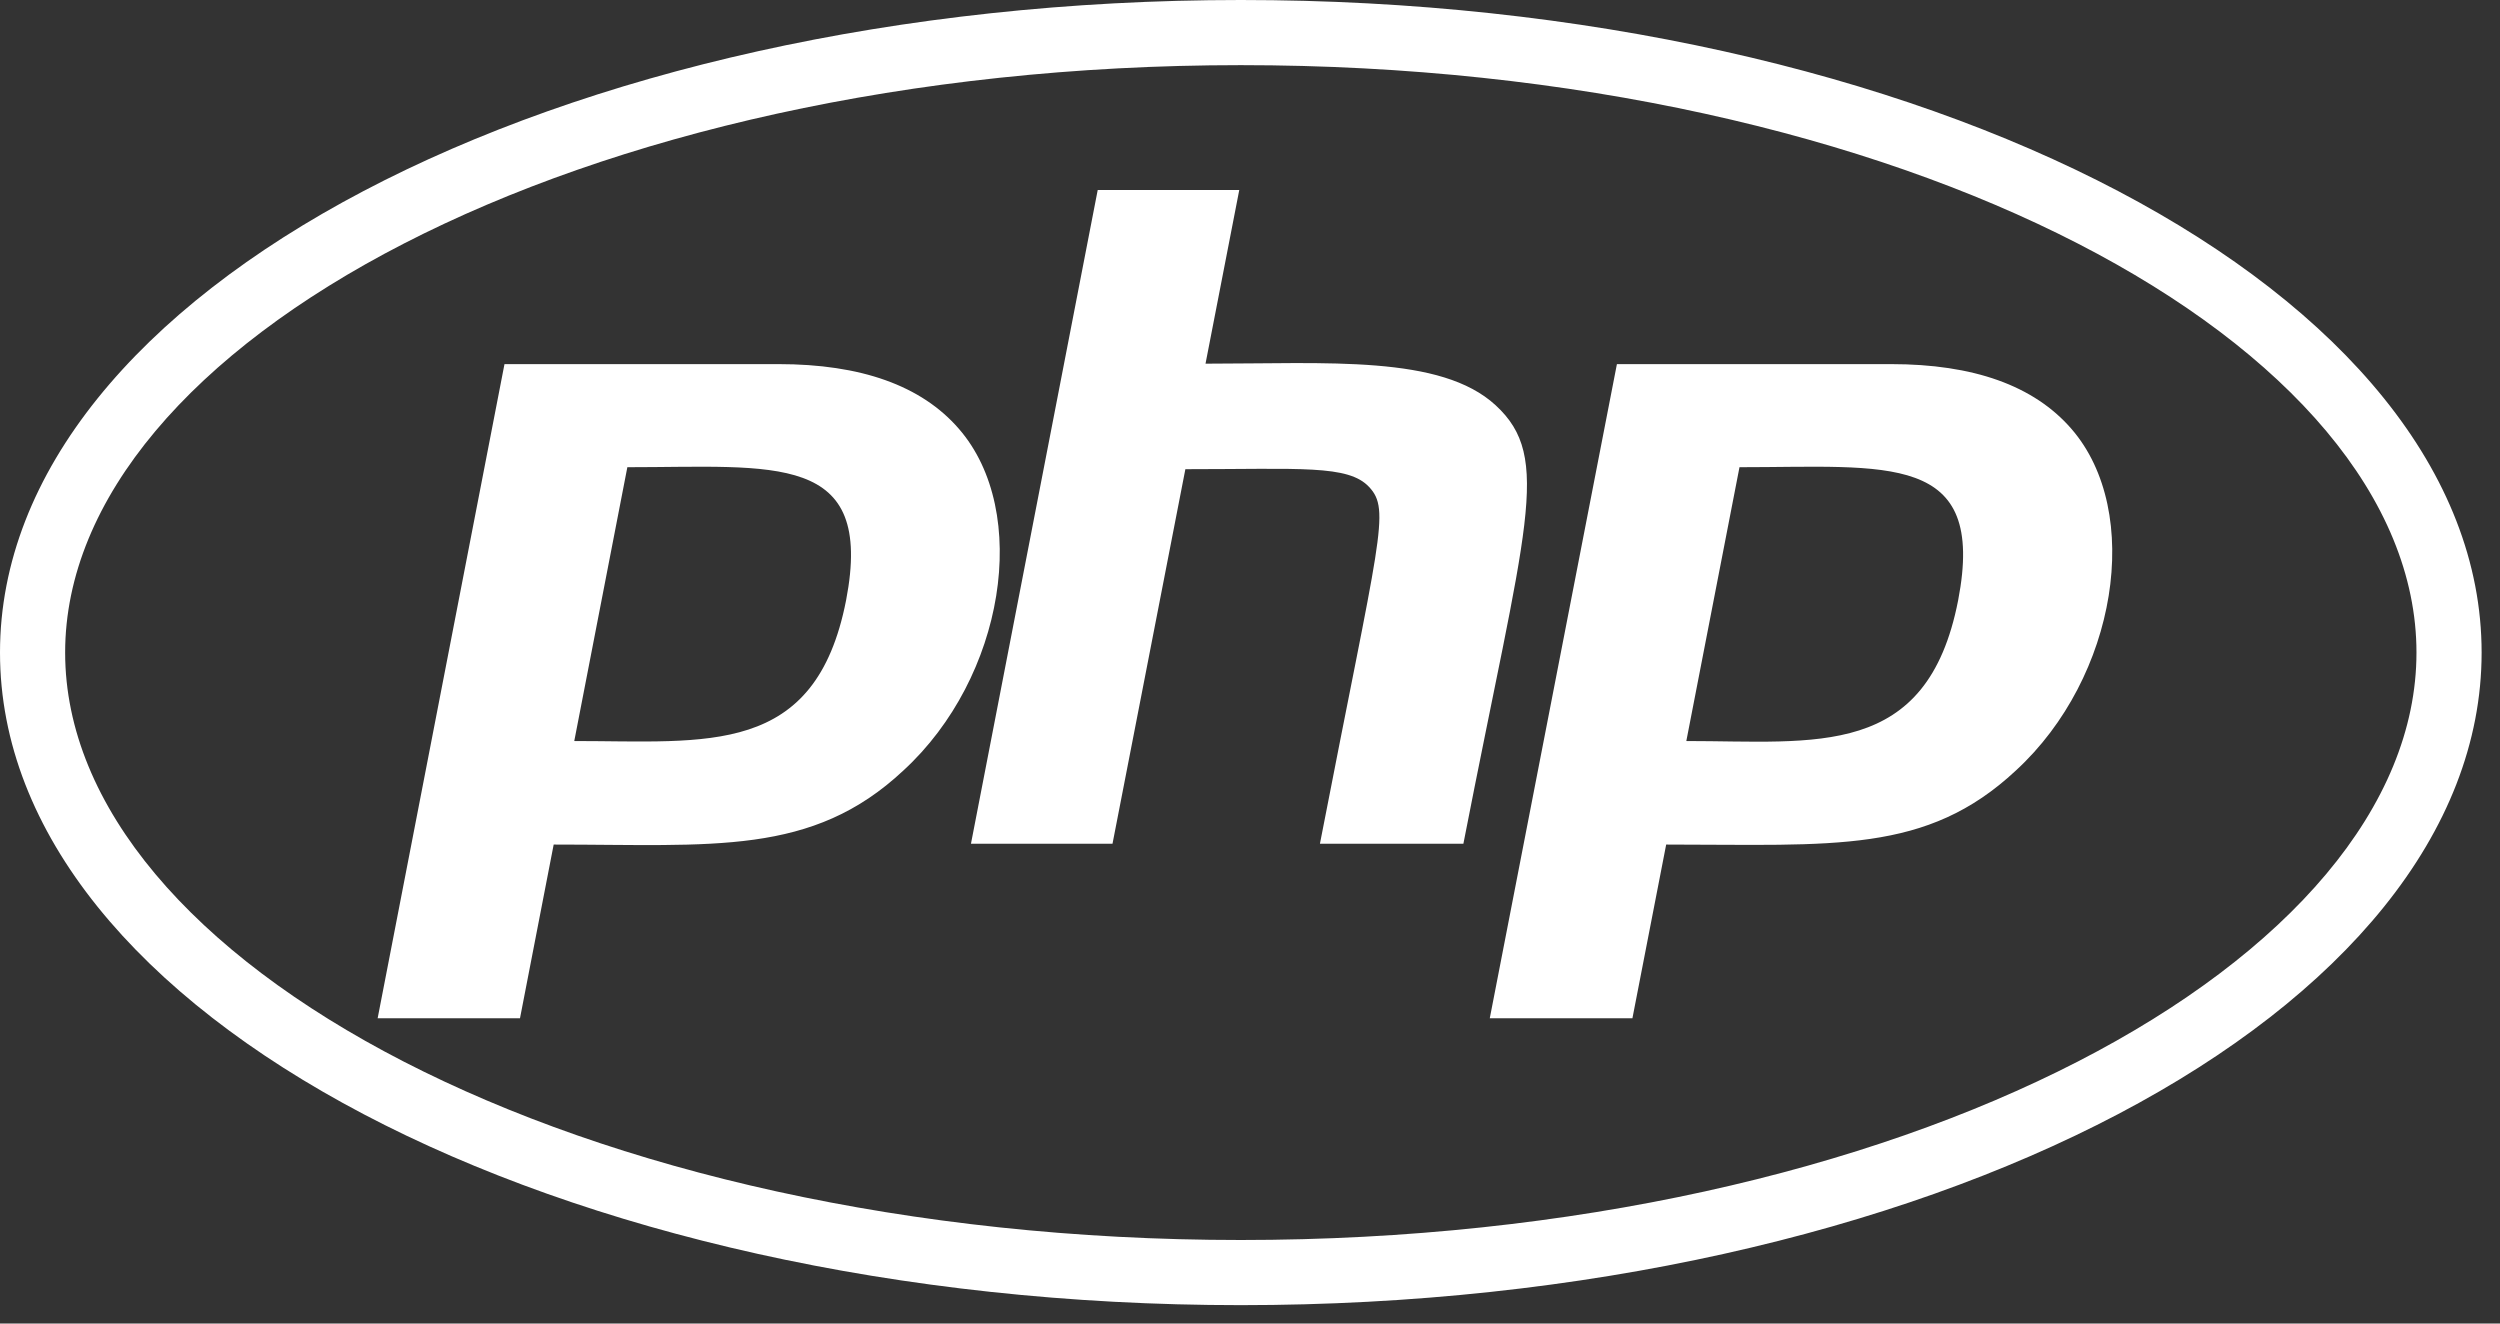 <svg width="34" height="18" viewBox="0 0 34 18" fill="none" xmlns="http://www.w3.org/2000/svg">
<rect x="0" y="0" width="34" height="18" fill="#333333" stroke="none"/>
<path d="M16.875 0.886C25.914 0.886 32.864 4.693 32.864 8.875C32.864 13.057 25.908 16.864 16.875 16.864C7.836 16.864 0.886 13.057 0.886 8.875C0.886 4.693 7.842 0.886 16.875 0.886ZM16.875 0C7.557 0 0 3.971 0 8.875C0 13.78 7.557 17.75 16.875 17.75C26.193 17.75 33.75 13.78 33.75 8.875C33.75 3.971 26.193 0 16.875 0ZM11.507 8.163C11.09 10.299 9.619 10.078 7.81 10.078L8.532 6.354C10.536 6.354 11.897 6.138 11.507 8.163ZM5.136 13.848H7.072L7.53 11.486C9.698 11.486 11.043 11.644 12.287 10.478C13.664 9.213 14.022 6.961 13.041 5.832C12.53 5.242 11.707 4.952 10.589 4.952H6.861L5.136 13.848ZM14.929 2.584H16.854L16.395 4.946C18.056 4.946 19.596 4.825 20.34 5.511C21.12 6.228 20.746 7.146 19.902 11.475H17.951C18.763 7.288 18.916 6.94 18.62 6.623C18.336 6.318 17.687 6.381 16.121 6.381L15.13 11.475H13.205L14.929 2.584ZM26.631 8.163C26.209 10.331 24.695 10.078 22.934 10.078L23.657 6.354C25.671 6.354 27.021 6.138 26.631 8.163ZM20.261 13.848H22.201L22.66 11.486C24.938 11.486 26.198 11.617 27.417 10.478C28.793 9.213 29.152 6.961 28.171 5.832C27.659 5.242 26.837 4.952 25.719 4.952H21.99L20.261 13.848Z" fill="white"/>
</svg>
